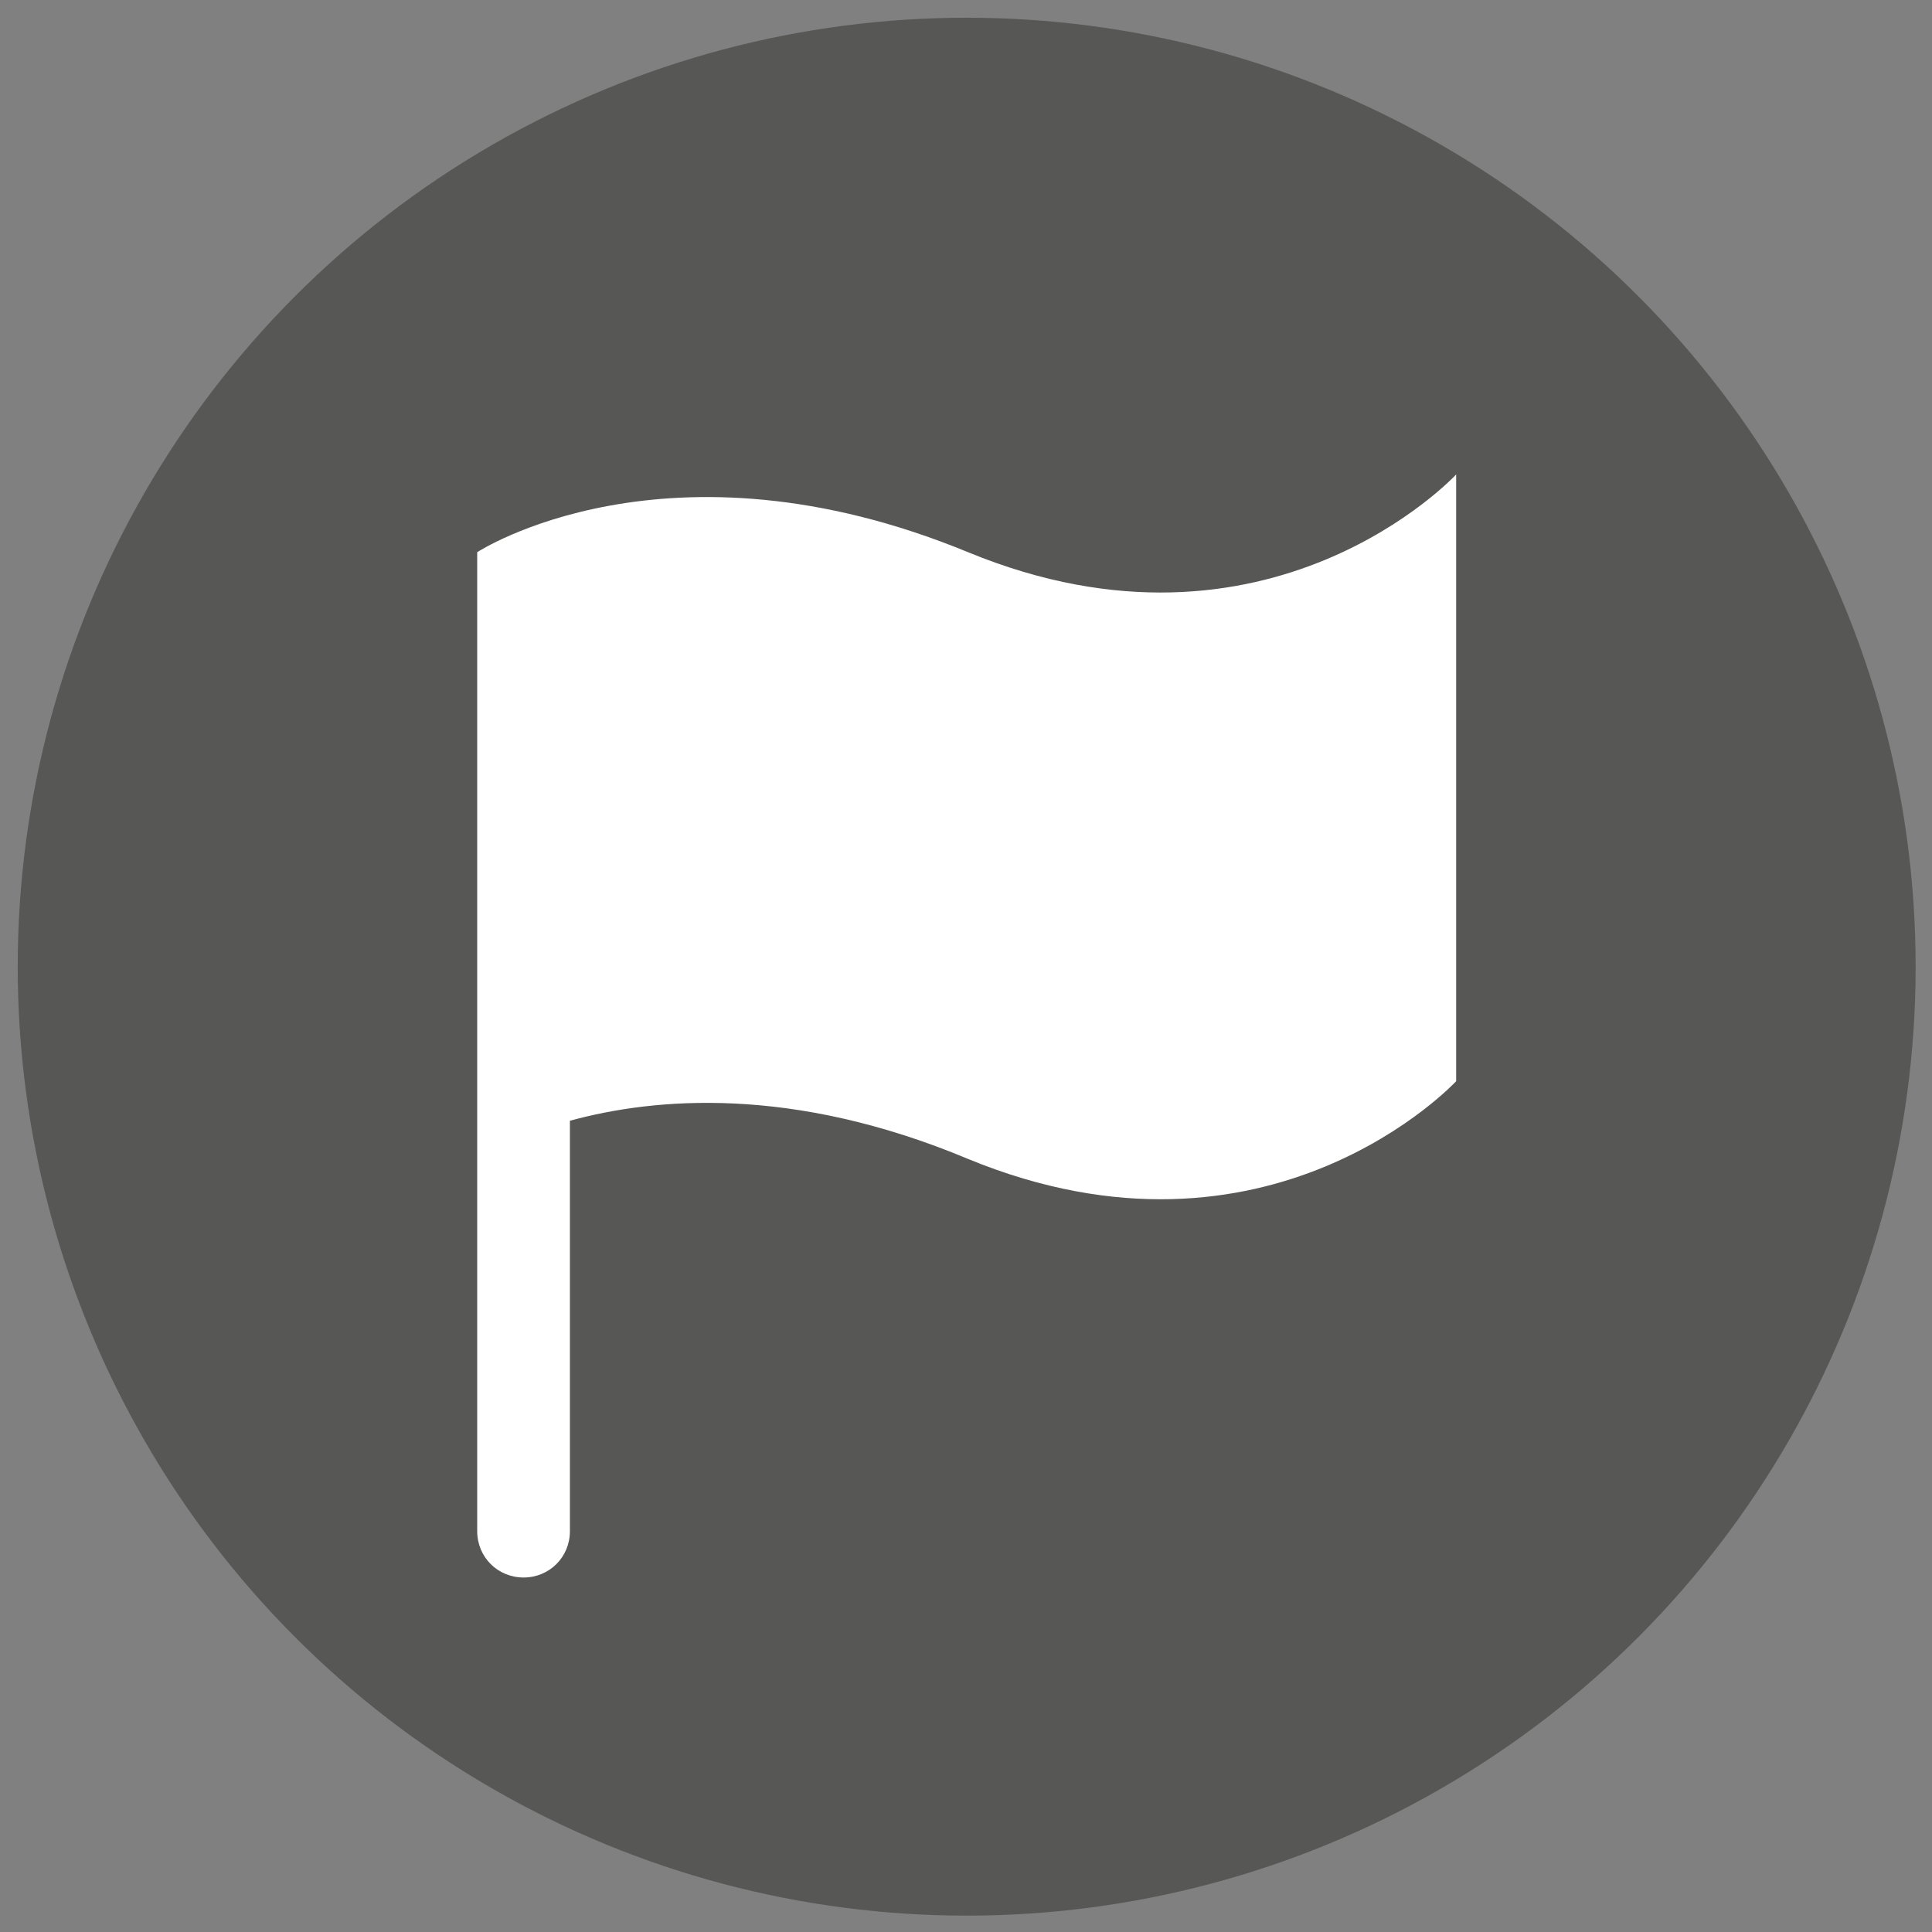 <?xml version="1.0" encoding="UTF-8"?>
<svg xmlns="http://www.w3.org/2000/svg" version="1.1" viewBox="0 0 141.7 141.7">
  <rect x="0" y="0" width="141.7" height="141.7" fill="#808080" stroke="none"/>
  <!-- Generator: Adobe Illustrator 29.4.0, SVG Export Plug-In . SVG Version: 2.1.0 Build 152)  -->
  <defs>
    <style>
      .st0 {
        fill: #cd7f31;
      }

      .st1 {
        fill: #fff;
      }

      .st2 {
        fill: #575756;
      }

      .st3 {
        display: none;
      }

      .st4 {
        fill: #c0c0bf;
      }
    </style>
  </defs>
  <g id="gold">
    <circle class="st2" cx="70.9" cy="70.9" r="69.6"/>
  </g>
  <g id="silver" class="st3">
    <circle class="st4" cx="70.9" cy="70.9" r="69.6"/>
  </g>
  <g id="bronze" class="st3">
    <circle class="st0" cx="70.9" cy="70.9" r="69.6"/>
  </g>
  <g id="pictogrzam">
    <path class="st1" d="M71,40.5c-22.1-9.1-36,0-36,0v71.8c0,1.9,1.5,3.4,3.4,3.4s3.4-1.5,3.4-3.4v-30.1c6.2-1.7,16.3-2.6,29.2,2.8,22.1,9.1,35.8-5.7,35.8-5.7v-44.5s-13.7,14.8-35.8,5.7h0Z"/>
  </g>
</svg>
